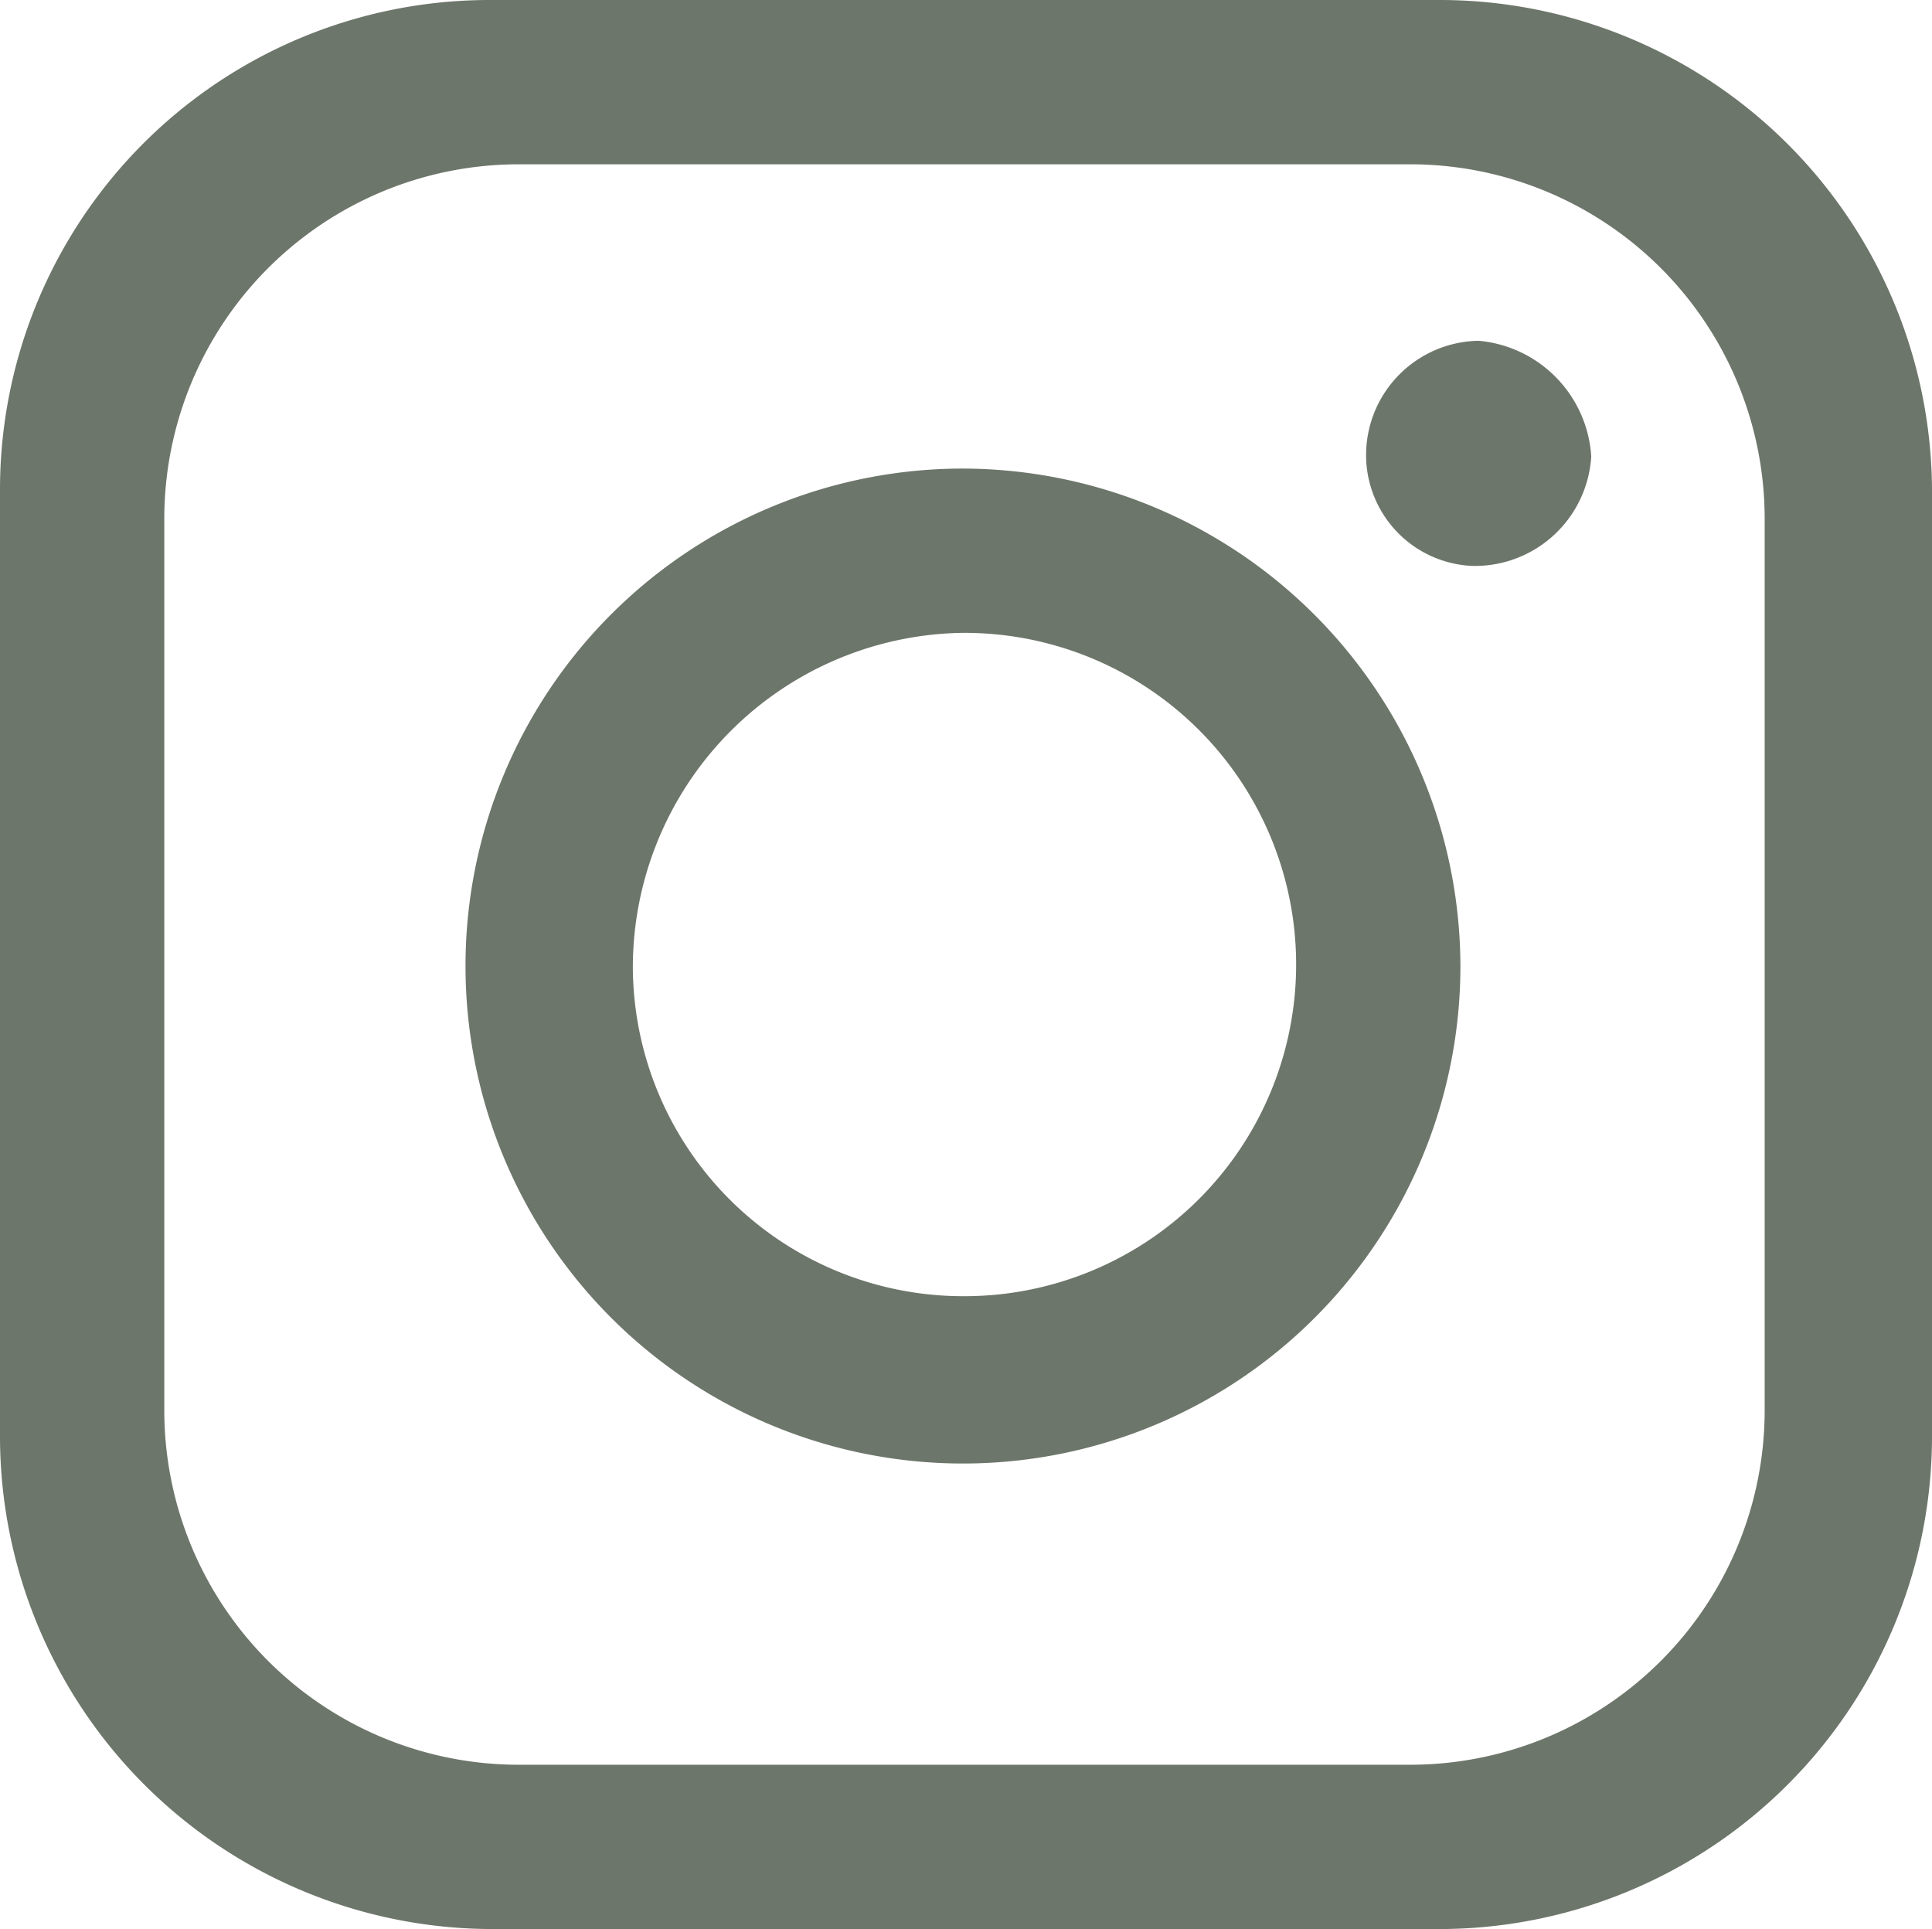 <svg id="Calque_1" data-name="Calque 1" xmlns="http://www.w3.org/2000/svg" viewBox="0 0 63.5 63.4"><defs><style>.cls-1{fill:#6d766a;}</style></defs><title>insta</title><path class="cls-1" d="M45,15a3.65,3.65,0,0,0,3.5,3.7h.1a3.83,3.83,0,0,0,3.8-3.6,4.07,4.07,0,0,0-3.7-3.8A3.76,3.76,0,0,0,45,15Z" transform="translate(-0.1 -0.1)"/><path class="cls-1" d="M48.1,31.9A16.35,16.35,0,1,1,31.8,15.5,16.39,16.39,0,0,1,48.1,31.9ZM31.9,42.7a10.9,10.9,0,1,0-.2-21.8h0a11,11,0,0,0-10.8,11,10.86,10.86,0,0,0,11,10.8Z" transform="translate(-0.1 -0.1)"/><path class="cls-1" d="M47.4.1H16.2A16.09,16.09,0,0,0,.1,16.2V47.3A16.2,16.2,0,0,0,16.3,63.5H47.4A16.2,16.2,0,0,0,63.6,47.3V16.2A16.18,16.18,0,0,0,47.4.1ZM58.1,46.4A11.65,11.65,0,0,1,46.4,58.1H17.2A11.65,11.65,0,0,1,5.5,46.4V17.2A11.65,11.65,0,0,1,17.2,5.5H46.4A11.65,11.65,0,0,1,58.1,17.2Z" transform="translate(-0.1 -0.1)"/></svg>